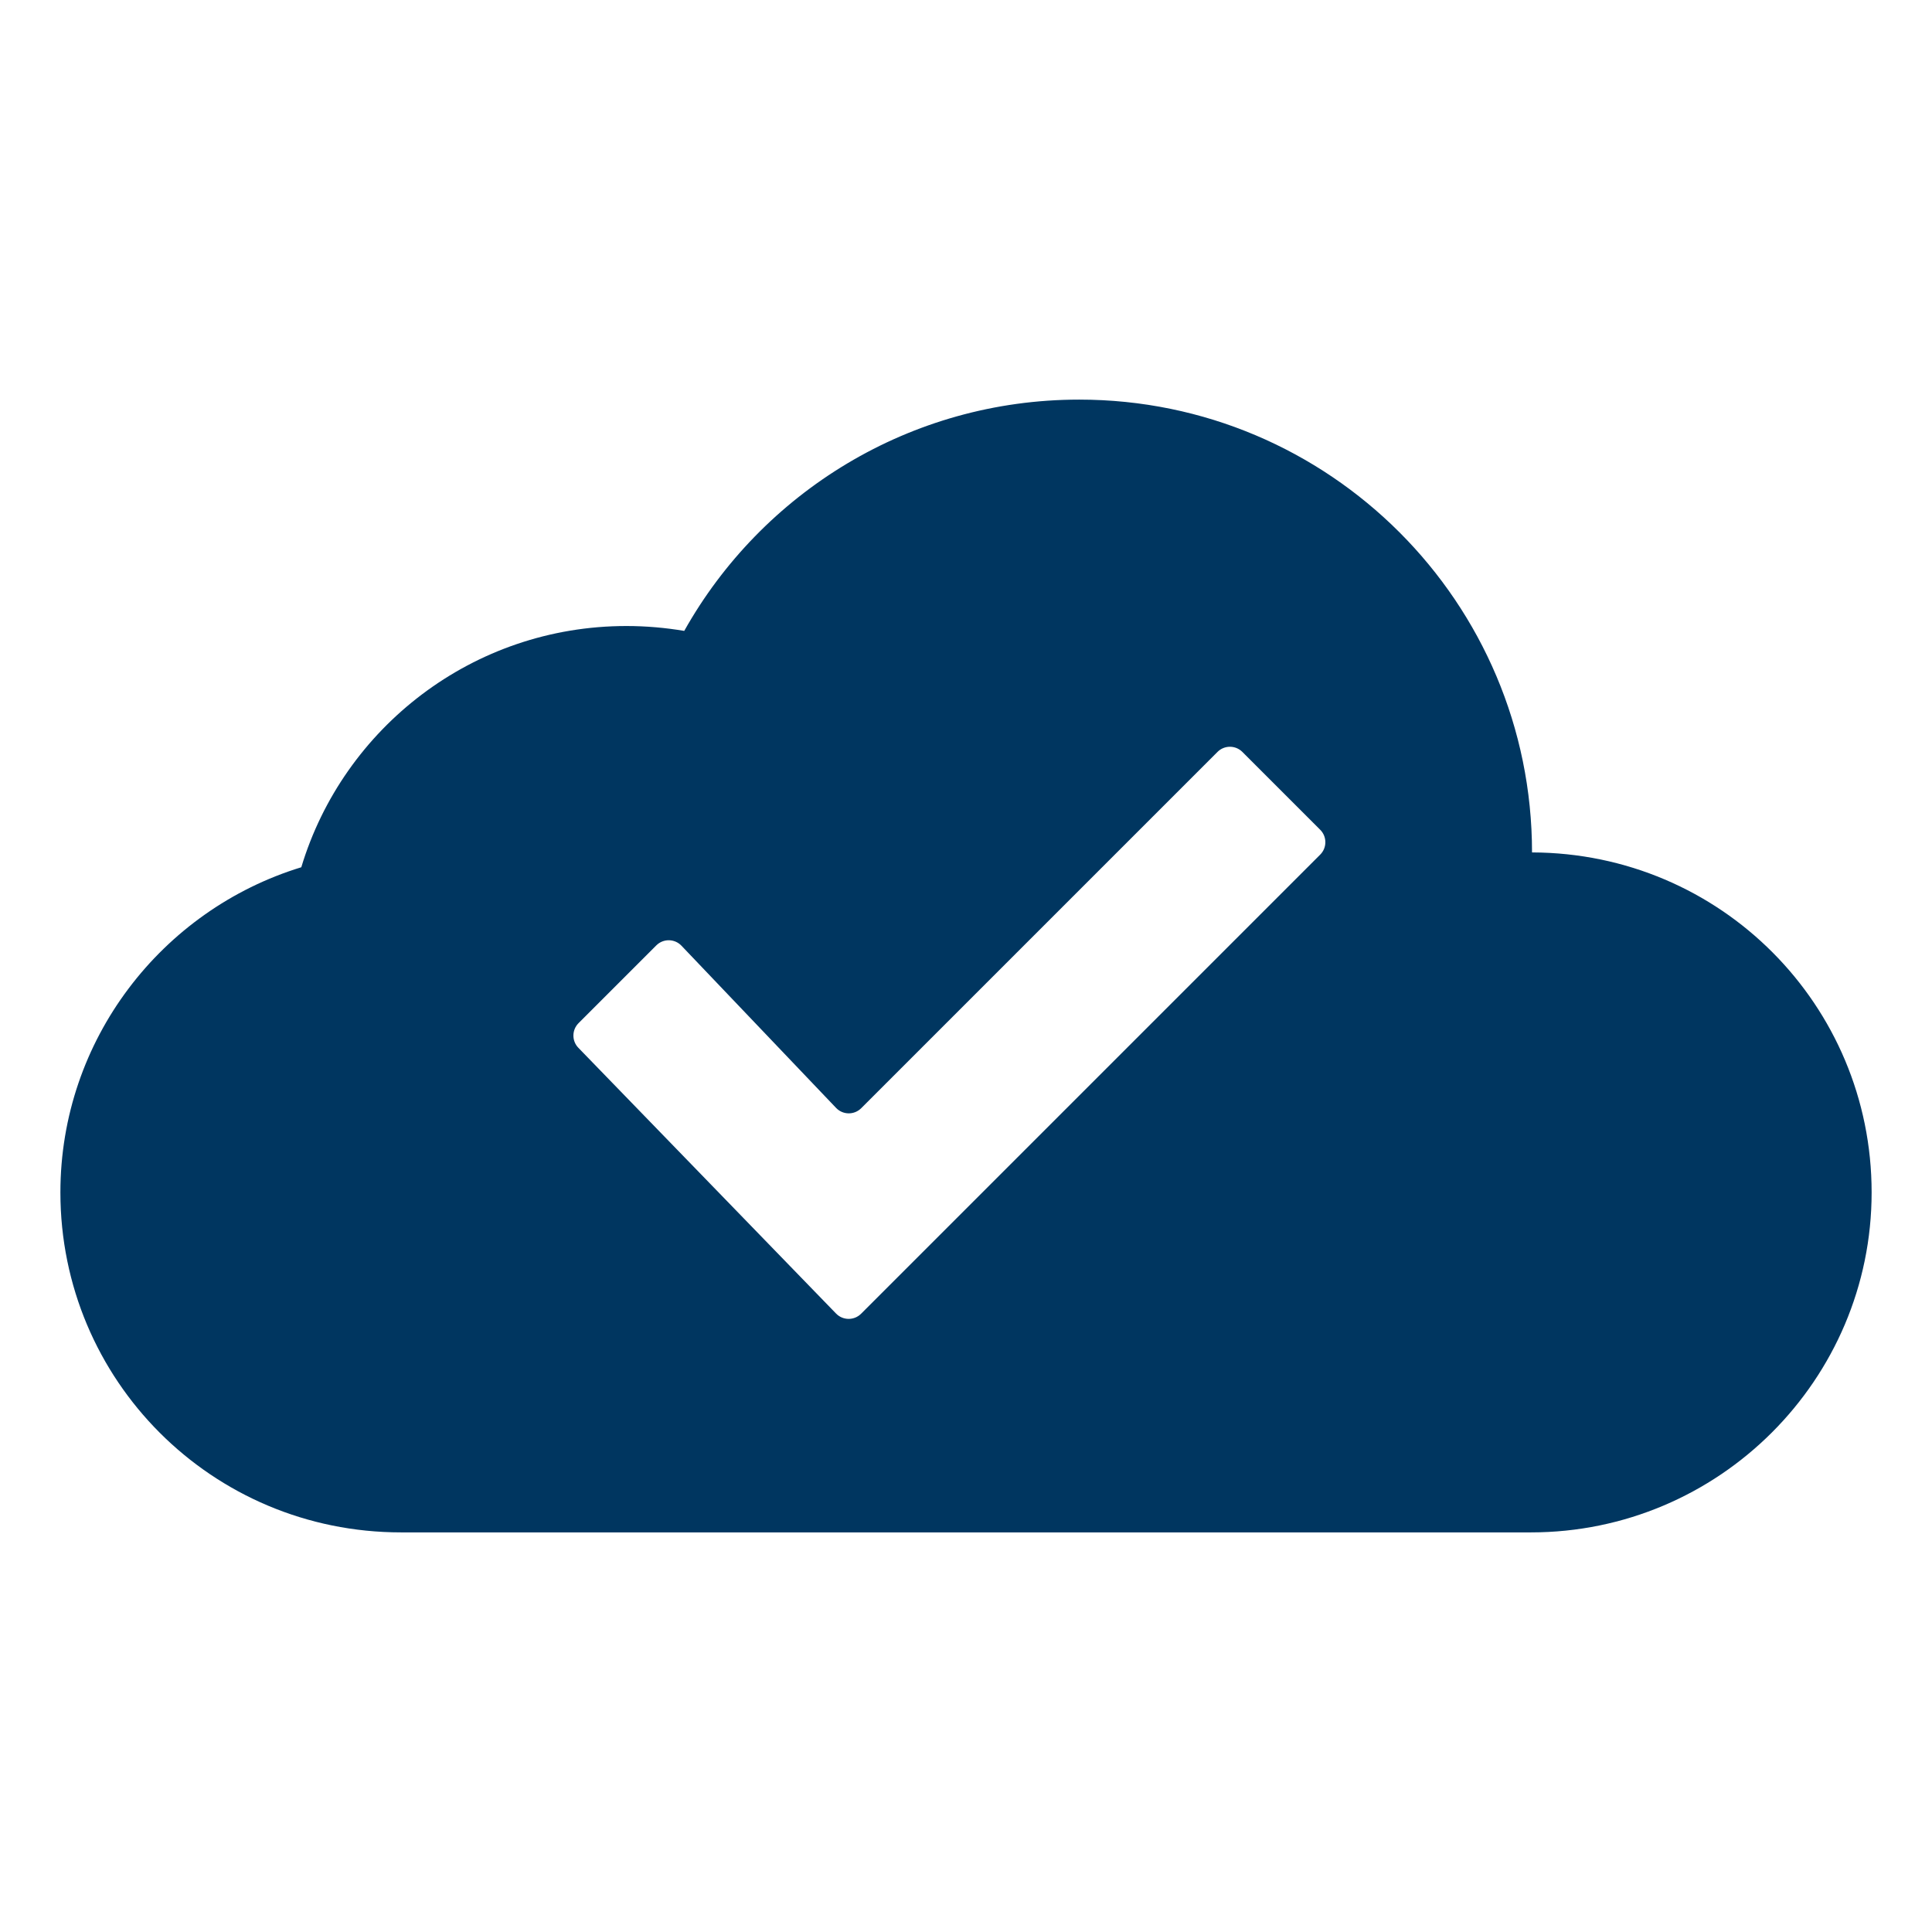 <?xml version="1.0" encoding="UTF-8"?>
<svg id="Layer_1" data-name="Layer 1" xmlns="http://www.w3.org/2000/svg" viewBox="0 0 800 800">
  <defs>
    <style>
      .cls-1 {
        fill: #003660;
      }
    </style>
  </defs>
  <path class="cls-1" d="m634.38,352.97c0-103.55-83.95-187.5-187.5-187.5-70.22,0-131.48,38.63-163.55,95.77-7.78-1.31-15.8-2.02-23.95-2.02-63.47,0-117.19,42.05-134.62,99.89-57.75,17.67-99.75,71.41-99.75,134.64,0,77.67,62.67,140.78,141.09,140.78h467.81c77.91,0,141.09-63.3,141.09-140.78s-62.44-140.55-140.62-140.78Zm-87.72.92l-190.1,190.1c-2.87,2.87-7.54,2.84-10.37-.08l-106.7-110.04c-2.77-2.85-2.73-7.4.08-10.21l32.19-32.19c2.89-2.89,7.59-2.83,10.41.12l64.03,67.17c2.82,2.96,7.52,3.01,10.41.12l147.53-147.53c2.84-2.84,7.45-2.84,10.29,0l32.24,32.24c2.84,2.84,2.84,7.45,0,10.29Z"/>
</svg>